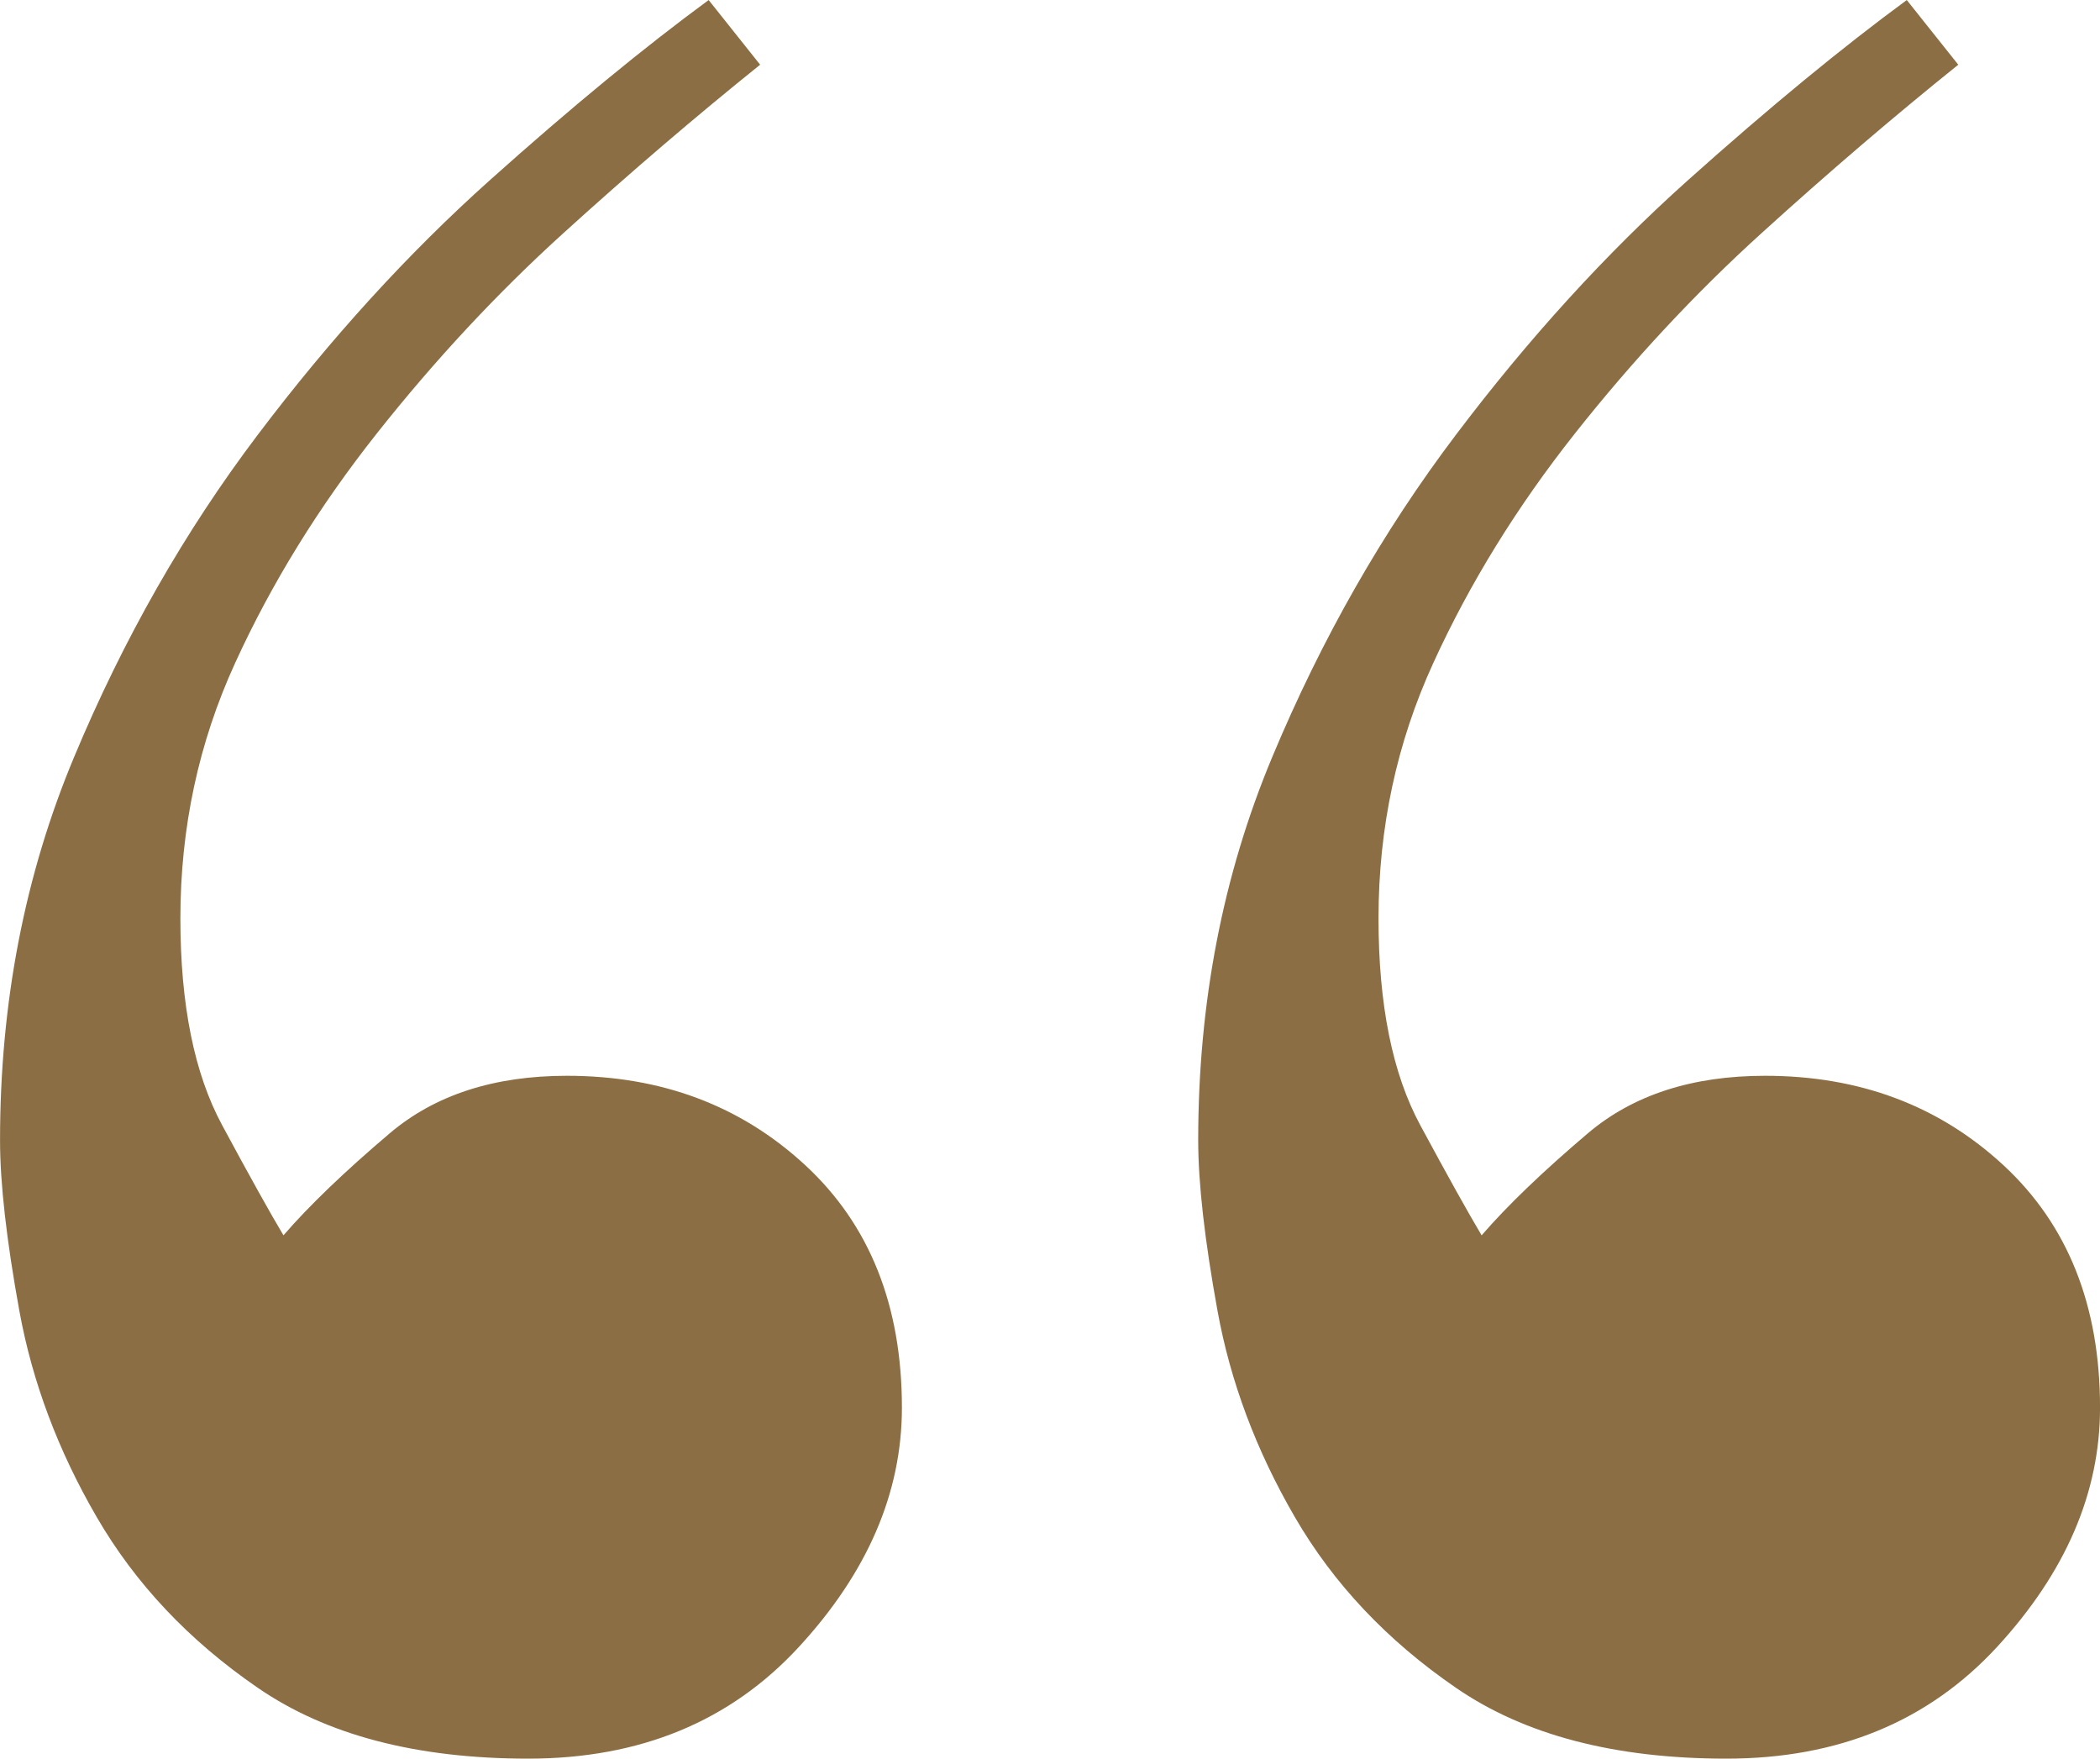 <?xml version="1.0" encoding="UTF-8"?>
<svg id="b" data-name="Calque 2" xmlns="http://www.w3.org/2000/svg" width="59.223" height="49.594" viewBox="0 0 59.223 49.594">
  <g id="c" data-name="Maquette">
    <path d="M21.437,1.825c-1.816,1.459-3.664,3.04-5.541,4.743-1.879,1.703-3.633,3.588-5.268,5.654s-2.97,4.227-3.997,6.475c-1.03,2.248-1.544,4.649-1.544,7.201,0,2.436.392,4.38,1.181,5.839.786,1.459,1.362,2.492,1.726,3.1.727-.84,1.727-1.8,2.998-2.878s2.935-1.621,4.995-1.621c2.663,0,4.905.84,6.722,2.521,1.817,1.68,2.726,3.959,2.726,6.838,0,2.401-.971,4.649-2.907,6.75-1.938,2.101-4.481,3.148-7.63,3.148s-5.693-.665-7.63-1.999c-1.938-1.331-3.451-2.935-4.541-4.814-1.09-1.876-1.817-3.815-2.181-5.813-.363-1.999-.545-3.602-.545-4.814,0-3.875.695-7.477,2.09-10.809,1.391-3.33,3.116-6.358,5.177-9.083,2.059-2.725,4.238-5.115,6.54-7.176,2.299-2.058,4.36-3.752,6.177-5.086l1.453,1.825ZM55.226,1.825c-1.816,1.459-3.664,3.04-5.54,4.743-1.879,1.703-3.634,3.588-5.269,5.654s-2.969,4.227-3.996,6.475c-1.031,2.248-1.545,4.649-1.545,7.201,0,2.436.392,4.38,1.181,5.839.787,1.459,1.363,2.492,1.727,3.1.727-.84,1.726-1.8,2.997-2.878s2.936-1.621,4.996-1.621c2.662,0,4.904.84,6.722,2.521,1.816,1.68,2.725,3.959,2.725,6.838,0,2.401-.971,4.649-2.906,6.75-1.939,2.101-4.482,3.148-7.63,3.148s-5.694-.665-7.63-1.999c-1.939-1.331-3.452-2.935-4.542-4.814-1.09-1.876-1.816-3.815-2.18-5.813-.363-1.999-.545-3.602-.545-4.814,0-3.875.695-7.477,2.089-10.809,1.391-3.33,3.116-6.358,5.178-9.083,2.058-2.725,4.237-5.115,6.539-7.176,2.3-2.058,4.36-3.752,6.177-5.086l1.453,1.825Z" fill="#8c6e44"/>
  </g>
</svg>
